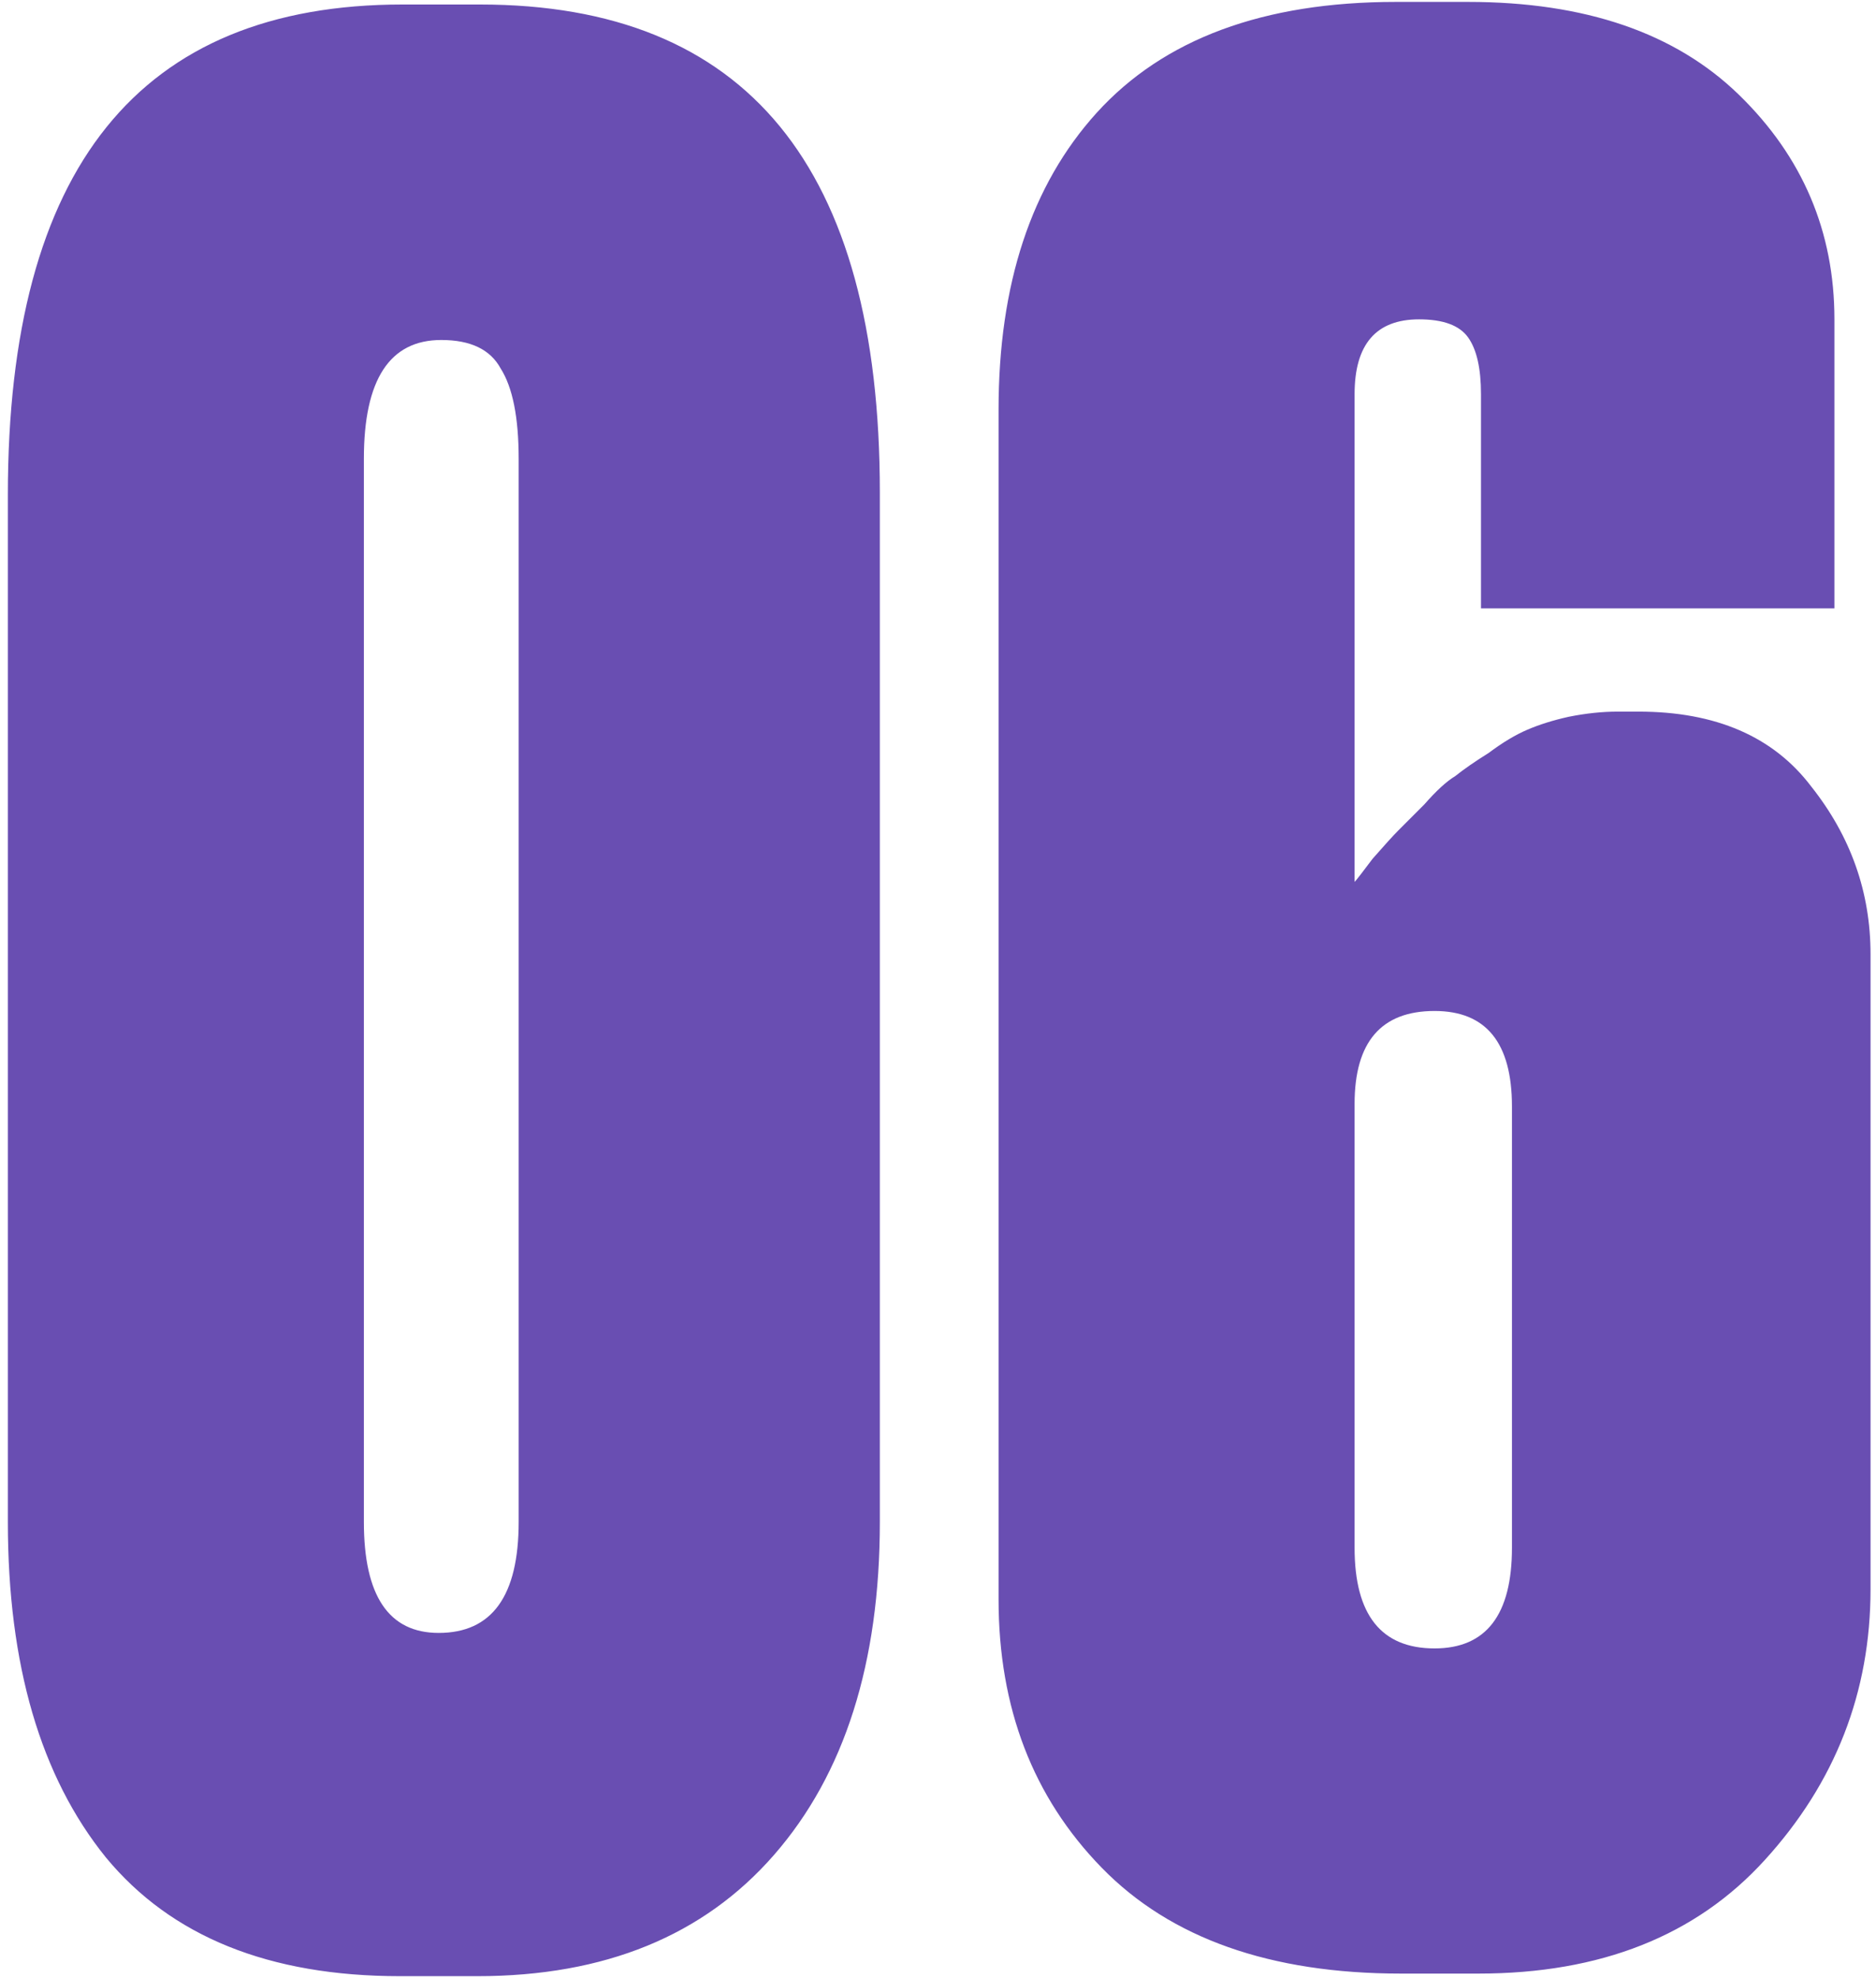 <?xml version="1.0" encoding="UTF-8"?> <svg xmlns="http://www.w3.org/2000/svg" width="148" height="156" viewBox="0 0 148 156" fill="none"><path d="M69.412 38.821V120.027C69.412 131.153 66.63 139.904 61.067 146.282C55.504 152.659 47.702 155.847 37.662 155.847H31.556C21.244 155.847 13.51 152.726 8.354 146.485C3.198 140.108 0.62 131.289 0.62 120.027V39.025C0.62 13.245 11 0.355 31.76 0.355H37.865C58.896 0.355 69.412 13.177 69.412 38.821ZM40.918 120.027V36.175C40.918 32.919 40.443 30.544 39.493 29.052C38.679 27.559 37.119 26.813 34.812 26.813C30.742 26.813 28.707 29.934 28.707 36.175V120.027C28.707 125.861 30.674 128.778 34.609 128.778C38.815 128.778 40.918 125.861 40.918 120.027ZM127.624 56.12H129.252C135.358 56.12 139.903 58.088 142.888 62.023C146.009 65.957 147.569 70.367 147.569 75.252V125.319C147.569 133.46 144.788 140.583 139.225 146.689C133.798 152.659 126.267 155.644 116.634 155.644H110.528C100.216 155.644 92.347 152.862 86.919 147.299C81.492 141.736 78.778 134.681 78.778 126.133V32.308C78.778 22.403 81.356 14.602 86.512 8.903C91.804 3.069 99.674 0.151 110.121 0.151H115.82C125.046 0.151 132.169 2.594 137.19 7.478C142.21 12.363 144.72 18.265 144.72 25.185V47.98H116.837V31.087C116.837 29.052 116.498 27.559 115.82 26.61C115.141 25.66 113.852 25.185 111.953 25.185C108.561 25.185 106.865 27.152 106.865 31.087V69.553C107 69.417 107.475 68.807 108.289 67.721C109.239 66.636 109.917 65.89 110.325 65.483C110.732 65.076 111.41 64.397 112.36 63.447C113.31 62.362 114.124 61.616 114.802 61.209C115.48 60.666 116.362 60.055 117.448 59.377C118.533 58.563 119.551 57.952 120.501 57.545C121.451 57.138 122.536 56.799 123.757 56.528C125.114 56.256 126.403 56.12 127.624 56.12ZM113.174 130C117.244 130 119.28 127.354 119.28 122.062V87.26C119.28 82.239 117.244 79.729 113.174 79.729C108.968 79.729 106.865 82.172 106.865 87.056V122.062C106.865 127.354 108.968 130 113.174 130Z" fill="#694EB2"></path></svg> 